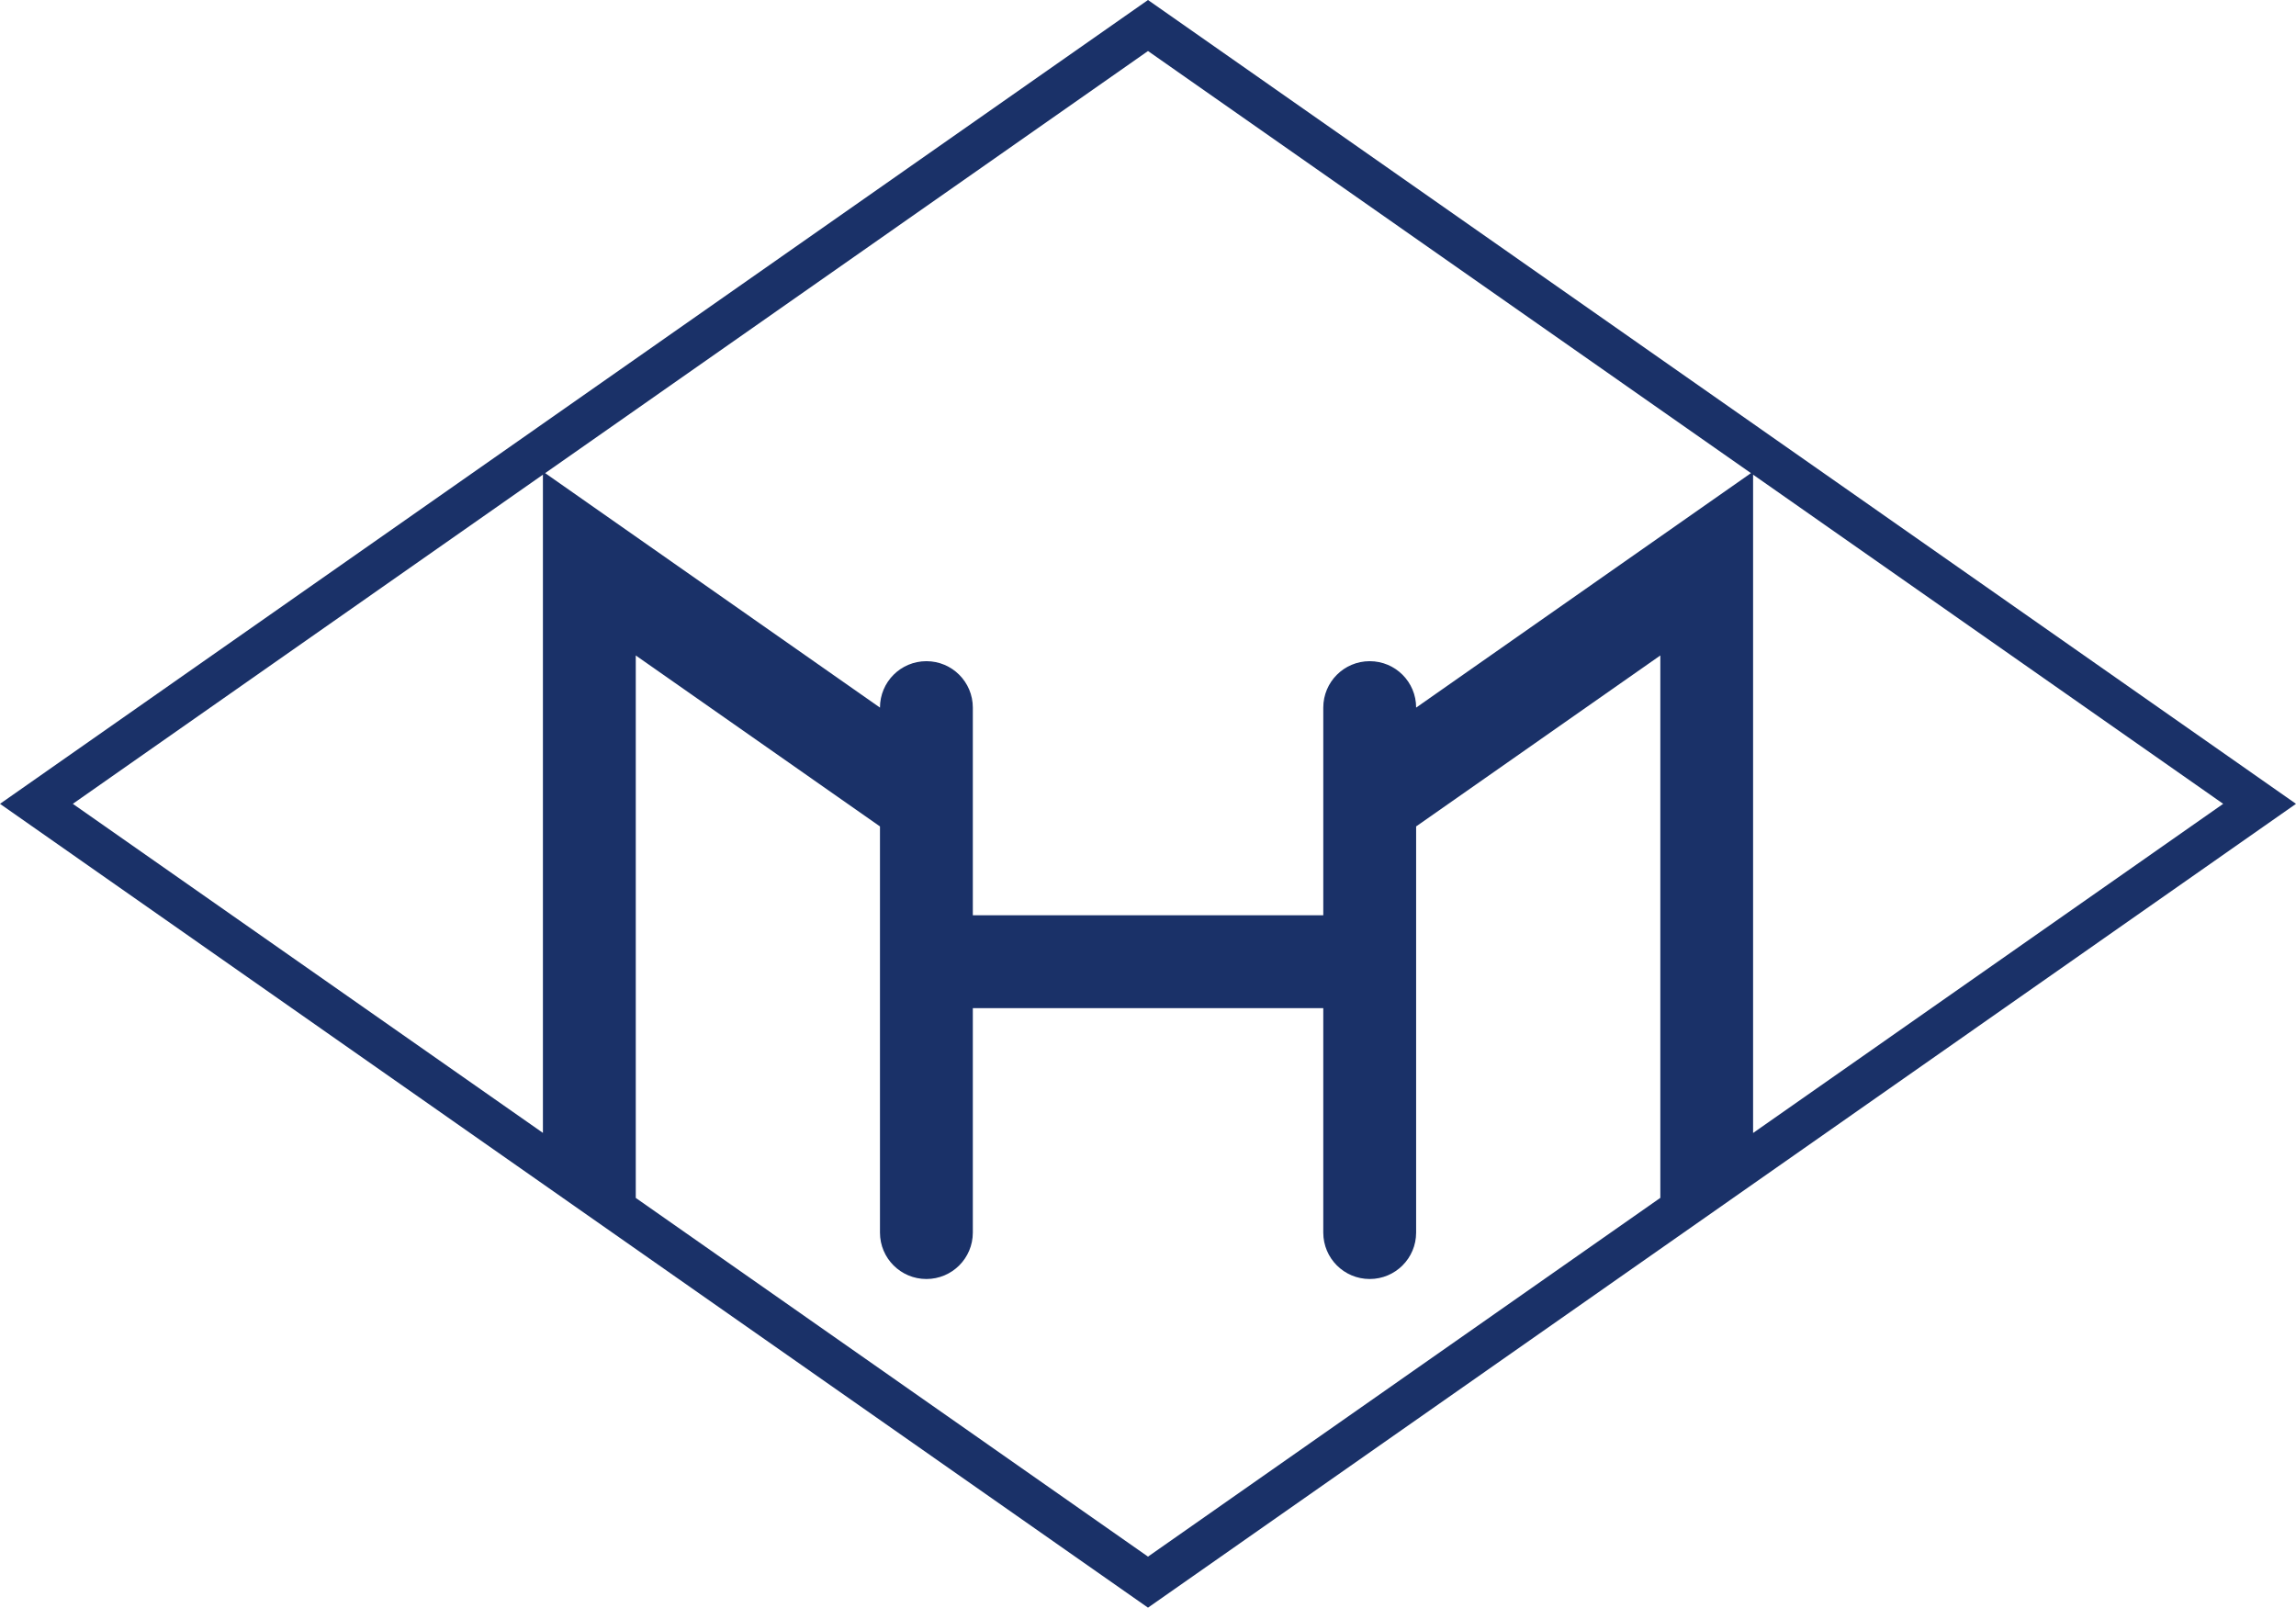 <?xml version="1.0" encoding="UTF-8"?>
<svg id="_レイヤー_2" data-name="レイヤー 2" xmlns="http://www.w3.org/2000/svg" viewBox="0 0 224.52 157.21">
  <defs>
    <style>
      .cls-1 {
        fill: #1a3168;
        stroke-width: 0px;
      }
    </style>
  </defs>
  <g id="_レイヤー_1-2" data-name="レイヤー 1">
    <path class="cls-1" d="M112.26,0L0,78.61l112.26,78.61,112.26-78.61L112.26,0ZM53.09,110.79L7.12,78.61l45.97-32.19v64.38ZM162.35,117.15l-50.09,35.08-50.09-35.08v-53.05l23.88,16.72v39.72c0,2.51,2.03,4.54,4.54,4.54h0c2.51,0,4.54-2.03,4.54-4.54v-21.95h34.27v21.95c0,2.51,2.03,4.54,4.54,4.54h0c2.51,0,4.54-2.03,4.54-4.54v-39.72l23.88-16.72v53.05ZM138.48,69.2c0-2.51-2.03-4.54-4.54-4.54h0c-2.51,0-4.54,2.03-4.54,4.54v20.31h-34.27v-20.31c0-2.51-2.03-4.54-4.54-4.54h0c-2.51,0-4.54,2.03-4.54,4.54l-32.74-22.93L112.26,4.99l58.96,41.28-32.74,22.93ZM171.43,46.42l45.97,32.19-45.97,32.19V46.42Z"/>
  </g>
</svg>